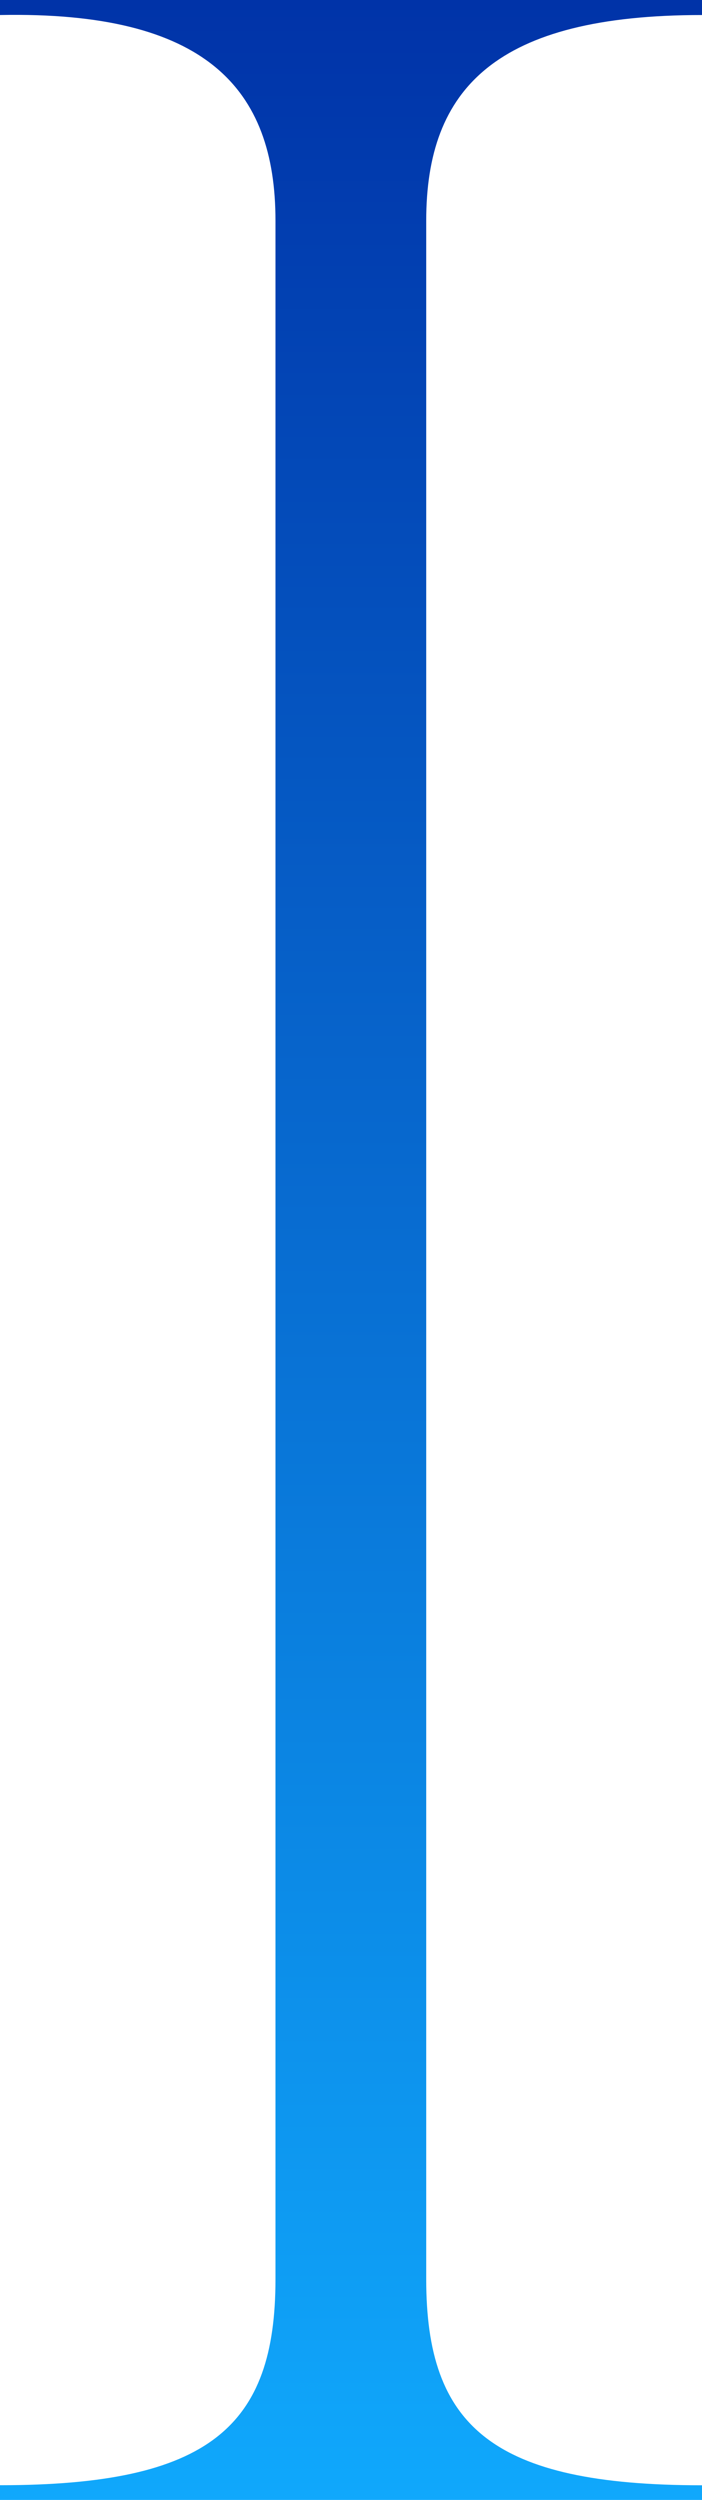 <svg xmlns="http://www.w3.org/2000/svg" xmlns:xlink="http://www.w3.org/1999/xlink" width="23.136" height="82.364" viewBox="0 0 23.136 82.364">
  <defs>
    <linearGradient id="linear-gradient" x1="0.5" x2="0.5" y2="1" gradientUnits="objectBoundingBox">
      <stop offset="0" stop-color="#0030a6"/>
      <stop offset="1" stop-color="#10abfe"/>
    </linearGradient>
  </defs>
  <path id="Path_12" data-name="Path 12" d="M0,82.4v-.485c6.907,0,9.079-1.939,9.079-6.786V7.309C9.079,2.946,6.776.4,0,.533V.038H23.136V.533c-6.786,0-9.089,2.414-9.089,6.776V75.131c0,4.847,2.181,6.786,9.089,6.786V82.4Z" transform="translate(0 -0.038)" fill="url(#linear-gradient)"/>
</svg>
